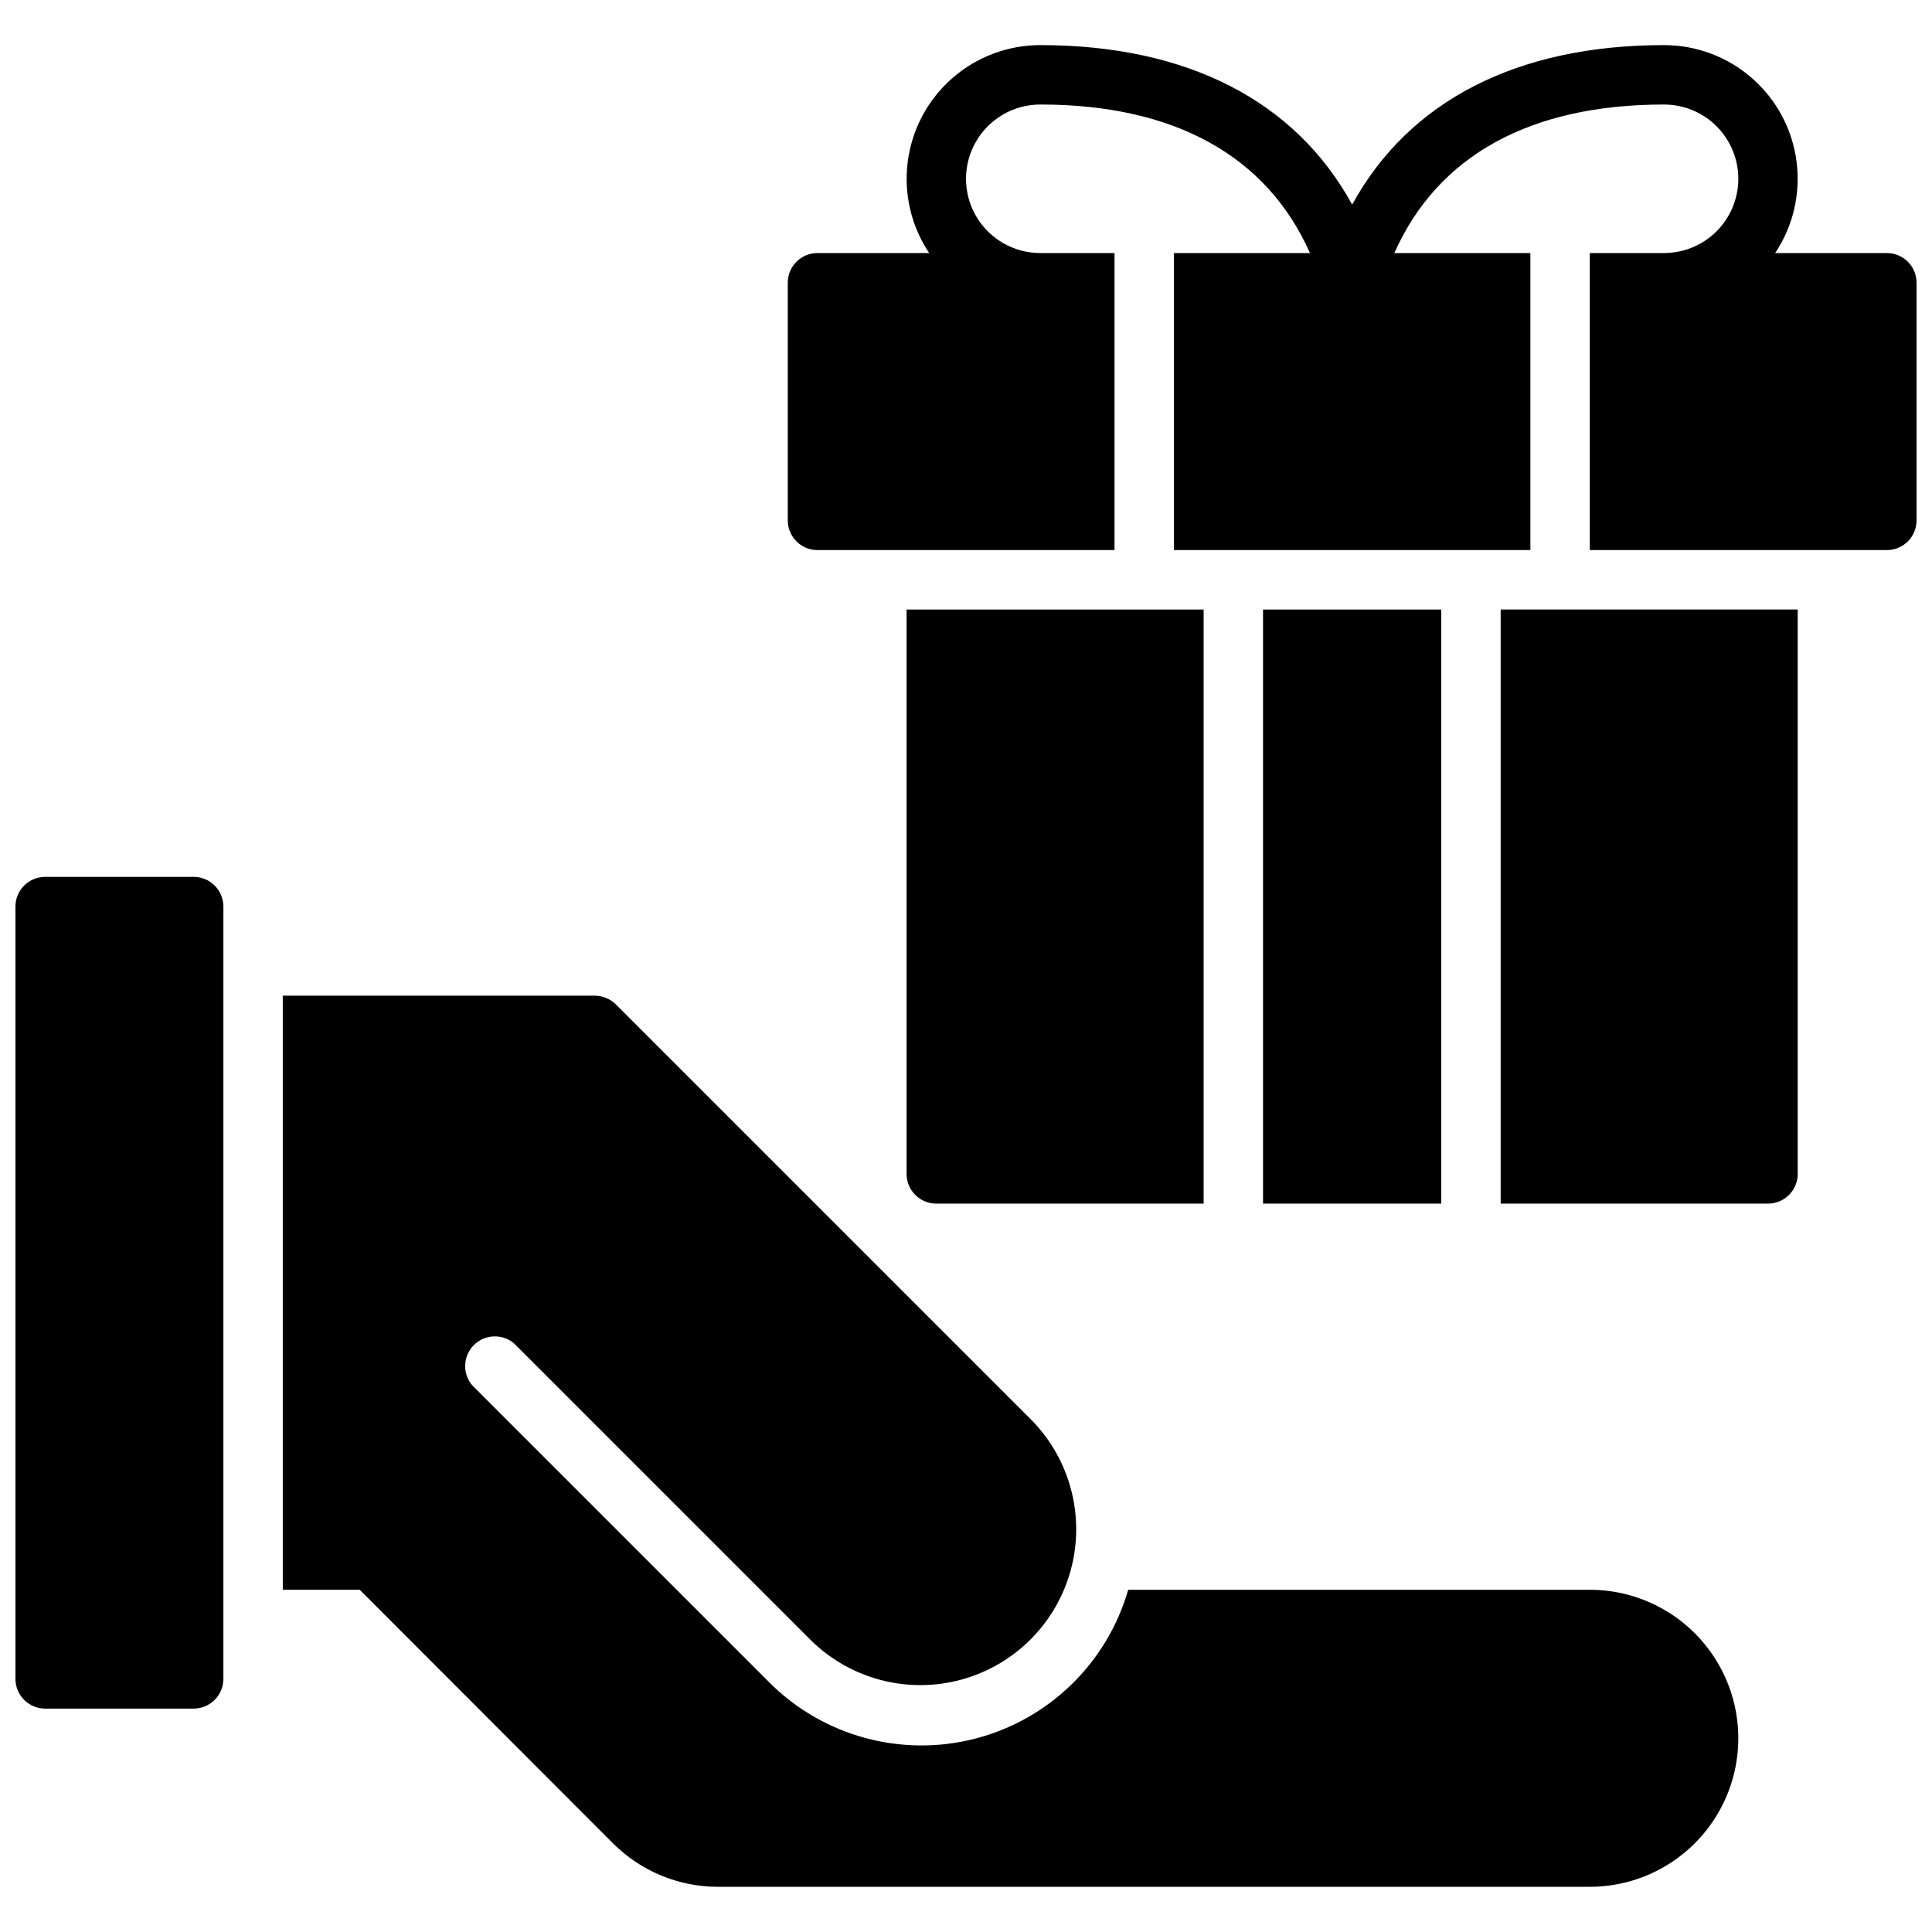 <?xml version="1.0" encoding="UTF-8"?>
<!-- Uploaded to: SVG Repo, www.svgrepo.com, Generator: SVG Repo Mixer Tools -->
<svg width="800px" height="800px" version="1.1" viewBox="144 144 512 512" xmlns="http://www.w3.org/2000/svg">
 <defs>
  <clipPath id="a">
   <path d="m148.09 155h503.81v490h-503.81z"/>
  </clipPath>
 </defs>
 <g clip-path="url(#a)">
  <path d="m203.2 384.25v204.67c0 2.09-0.832 4.09-2.309 5.566-1.477 1.477-3.477 2.309-5.566 2.309h-39.359c-4.348 0-7.871-3.527-7.871-7.875v-204.67c0-4.348 3.523-7.871 7.871-7.871h39.359c2.09 0 4.09 0.828 5.566 2.305s2.309 3.481 2.309 5.566zm362.11 181.06h-122.33c-5.578 19.395-20.992 34.395-40.531 39.441-19.539 5.043-40.293-0.613-54.562-14.883l-78.719-78.719h-0.004c-2.672-3.125-2.492-7.781 0.414-10.688s7.562-3.086 10.688-0.414l78.719 78.719v0.004c10.469 10.258 25.59 14.199 39.734 10.359 14.145-3.84 25.195-14.891 29.039-29.035 3.84-14.145-0.102-29.266-10.363-39.734l-110.21-110.21v-0.004c-1.5-1.449-3.504-2.266-5.59-2.281h-82.656v157.44h20.387l67.148 67.227h0.004c7.391 7.379 17.418 11.516 27.867 11.492h230.96c14.059 0 27.055-7.504 34.086-19.68 7.031-12.18 7.031-27.184 0-39.359-7.031-12.18-20.027-19.68-34.086-19.68zm-86.594-259.78v157.44h47.23v-157.44zm-15.742 157.44v-157.44h-78.723v149.57c0 2.09 0.828 4.09 2.305 5.566 1.477 1.477 3.481 2.309 5.566 2.309zm78.719 0h70.848c2.09 0 4.09-0.832 5.566-2.309 1.477-1.477 2.305-3.477 2.305-5.566v-149.57h-78.719zm102.34-251.91h-29.598c4.773-7.144 6.785-15.781 5.664-24.301-1.117-8.52-5.297-16.34-11.758-22.008-6.457-5.668-14.758-8.793-23.348-8.797-38.969 0-67.621 14.801-82.656 42.273-15.035-27.473-43.691-42.273-82.656-42.273-8.594 0.004-16.891 3.129-23.352 8.797-6.457 5.668-10.637 13.488-11.758 22.008-1.121 8.52 0.895 17.156 5.668 24.301h-29.602c-4.348 0-7.871 3.523-7.871 7.871v62.977c0 2.09 0.832 4.09 2.305 5.566 1.477 1.477 3.481 2.305 5.566 2.305h78.723v-78.719h-19.68c-7.031 0-13.527-3.75-17.043-9.84-3.516-6.09-3.516-13.59 0-19.68 3.516-6.09 10.012-9.84 17.043-9.84 35.504 0 59.984 13.539 71.477 39.359h-36.055v78.719h94.465v-78.719h-36.055c11.492-25.82 35.977-39.359 71.477-39.359h0.004c7.031 0 13.527 3.75 17.043 9.84 3.516 6.09 3.516 13.59 0 19.68-3.516 6.09-10.012 9.84-17.043 9.84h-19.68v78.719h78.719c2.086 0 4.09-0.828 5.566-2.305 1.477-1.477 2.305-3.477 2.305-5.566v-62.977c0-2.086-0.828-4.09-2.305-5.566-1.477-1.477-3.481-2.305-5.566-2.305z"/>
 </g>
</svg>
